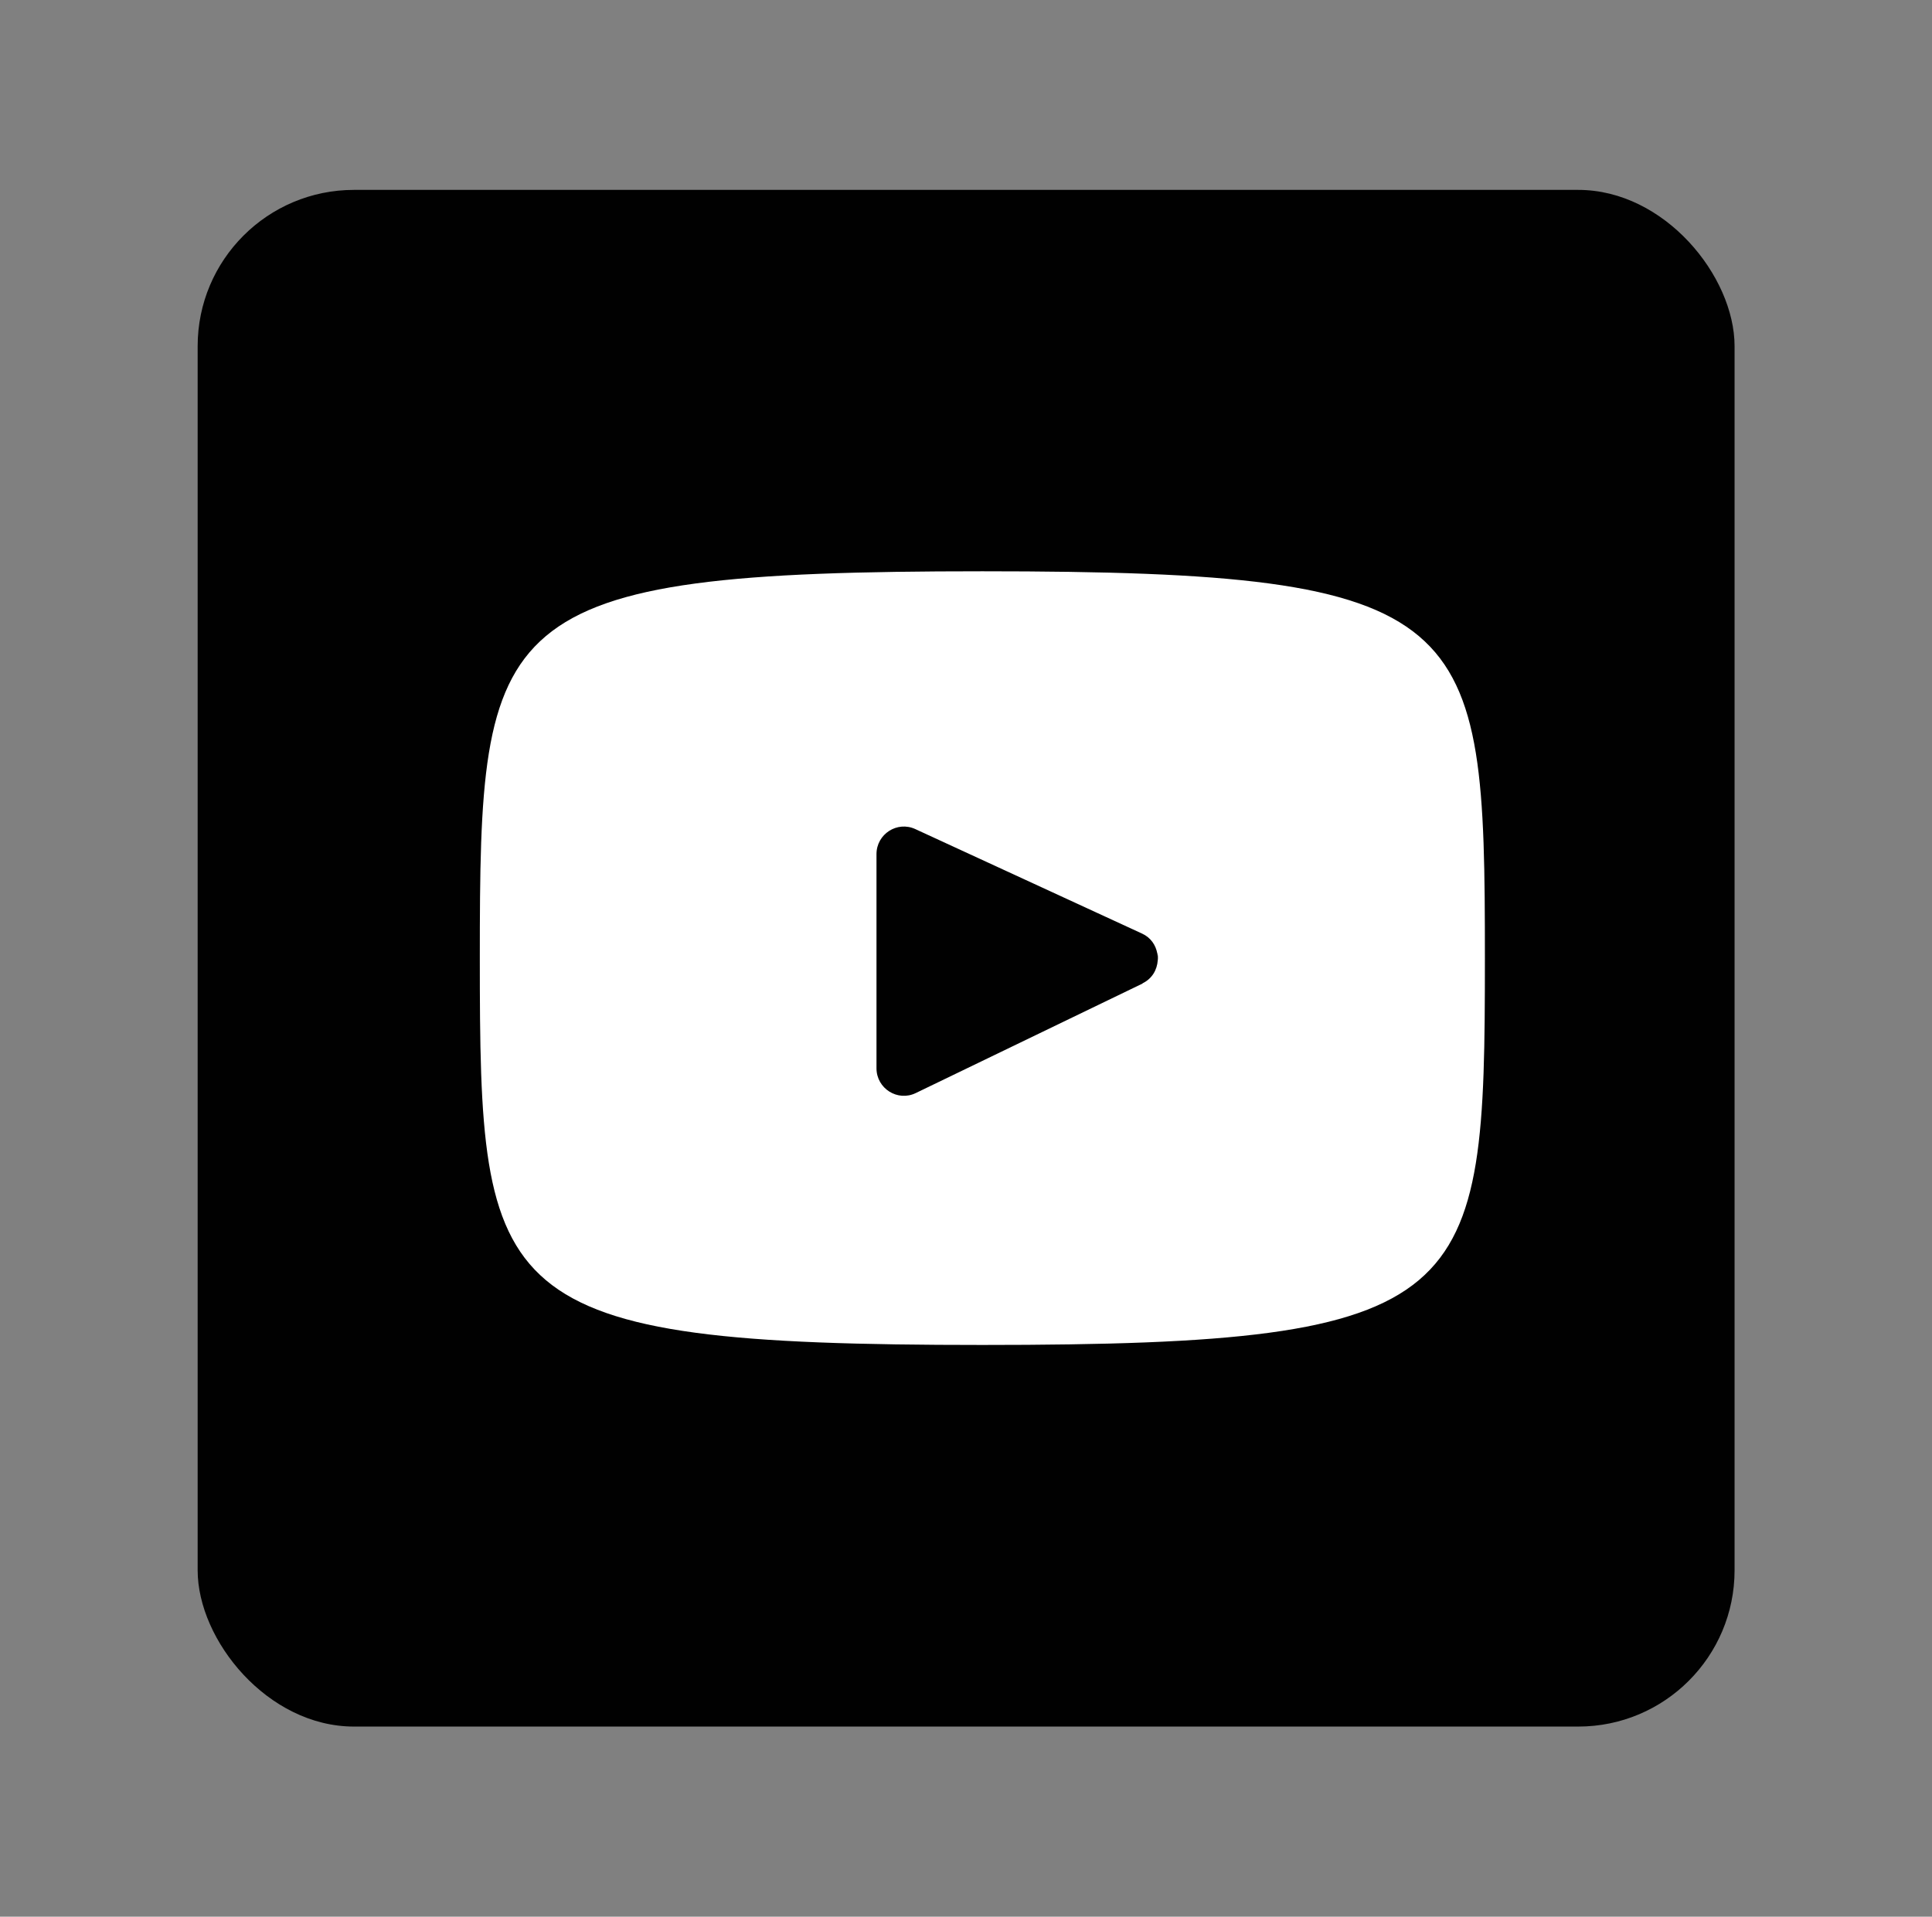 <svg xmlns="http://www.w3.org/2000/svg" id="Calque_1" data-name="Calque 1" viewBox="0 0 85.04 84.38"><rect x="0" y="0" width="85.04" height="84.38" fill="#808080" stroke="none"/><defs><style>      .cls-1 {        fill: #010101;      }      .cls-1, .cls-2 {        stroke-width: 0px;      }      .cls-2 {        fill: #fff;      }    </style></defs><rect class="cls-1" x="8.7" y="8.36" width="67.65" height="67.65" rx="6.88" ry="6.88"></rect><g><path class="cls-2" d="M50.94,41.99c.02.1.03.2.02.31.02-.1.02-.21-.02-.31Z"></path><path class="cls-2" d="M43.24,25.15c-21.74,0-22.12,1.93-22.12,17.03s.38,17.03,22.12,17.03,22.12-1.93,22.12-17.03-.38-17.03-22.12-17.03ZM50.29,43.3l-9.98,4.82c-.8.39-1.73-.2-1.73-1.09v-9.43c0-.88.91-1.47,1.71-1.1l9.98,4.6c.39.18.6.51.67.87.04.1.04.21.02.31-.03.41-.24.8-.67,1.01Z"></path></g></svg>